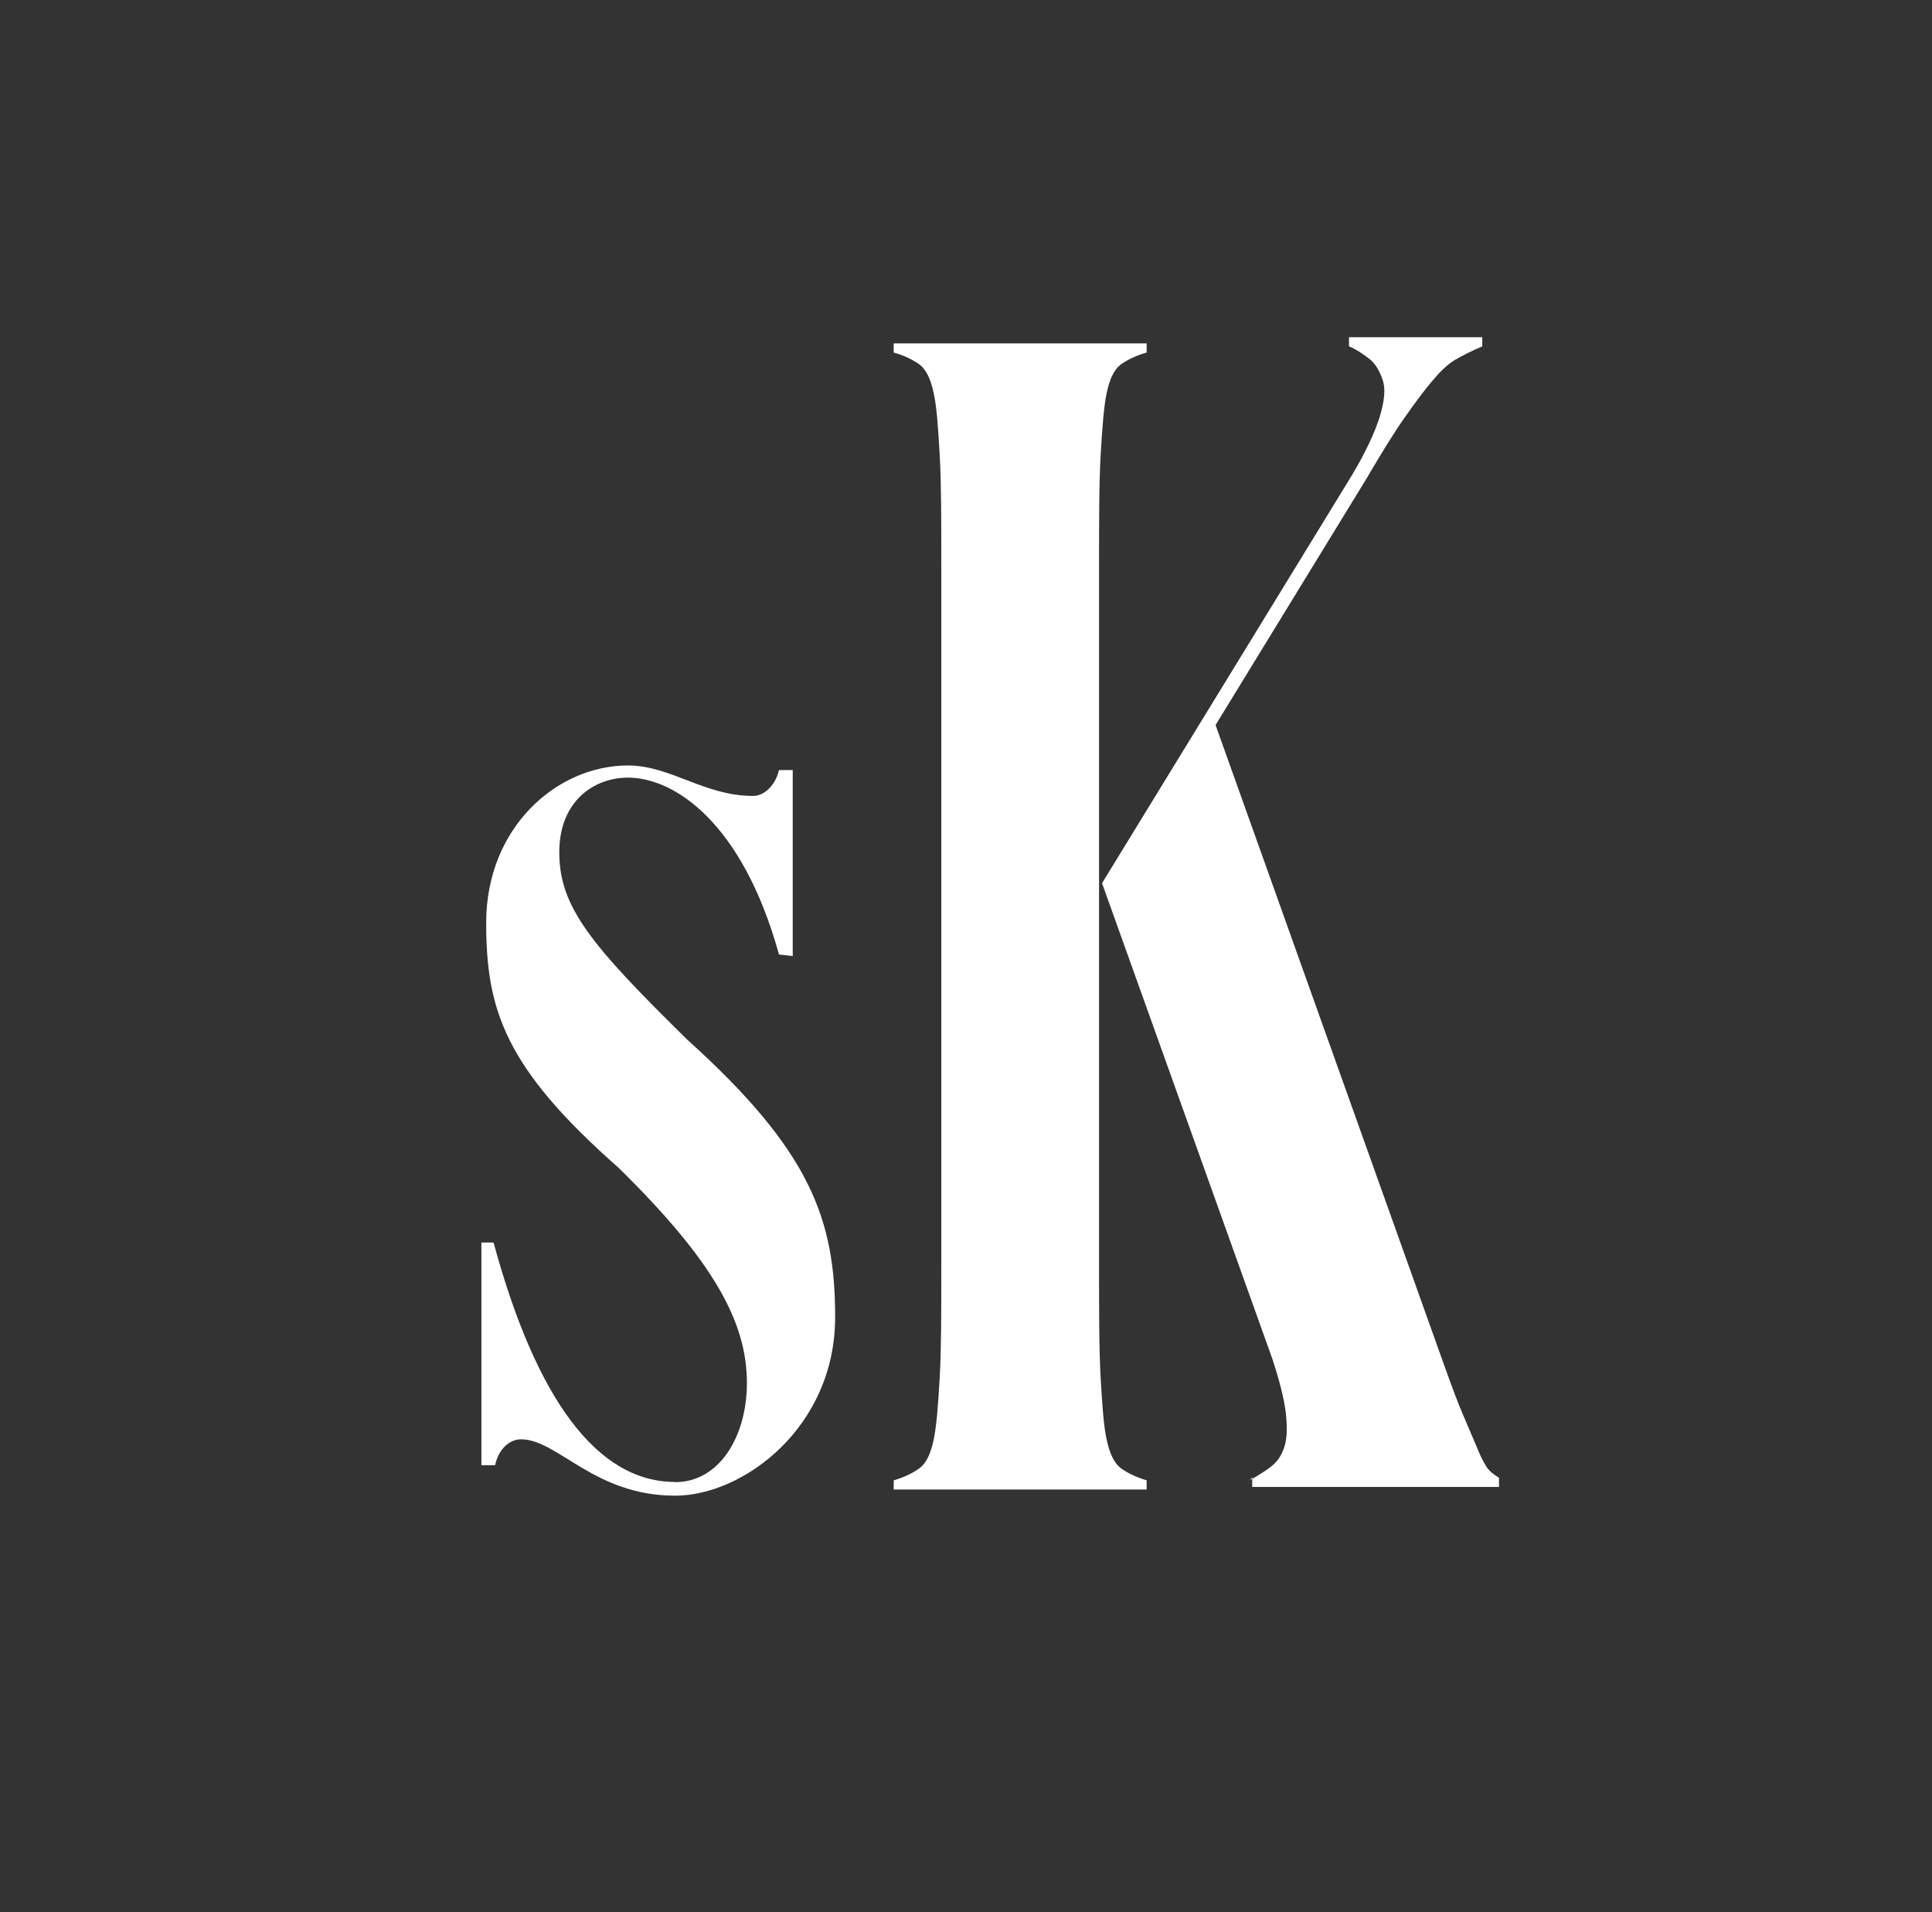 <svg width="97" height="96" viewBox="0 0 97 96" fill="none" xmlns="http://www.w3.org/2000/svg">
<rect x="0" y="0" width="97" height="96" fill="#333333" stroke="none"/>
<path fill-rule="evenodd" clip-rule="evenodd" d="M44.87 74.32C45.41 74.17 45.87 73.93 46.18 73.7C46.49 73.47 46.72 73.01 46.87 72.31C47.02 71.62 47.1 70.54 47.18 69.16C47.26 67.78 47.26 65.85 47.26 63.47V28.54C47.26 26.15 47.26 24.23 47.18 22.85C47.1 21.46 47.03 20.39 46.87 19.7C46.72 19.01 46.49 18.55 46.18 18.31C45.87 18.08 45.41 17.85 44.87 17.7V17.24H57.57V17.7C57.03 17.85 56.57 18.08 56.26 18.31C55.95 18.54 55.72 19 55.57 19.7C55.42 20.39 55.34 21.47 55.26 22.85C55.18 24.23 55.18 26.16 55.18 28.54V63.47C55.18 65.86 55.18 67.78 55.26 69.16C55.34 70.55 55.41 71.62 55.57 72.31C55.72 73 55.95 73.46 56.26 73.7C56.57 73.93 57.03 74.16 57.57 74.32V74.78H44.87V74.32ZM62.73 74.32L62.88 74.17V74.23L62.73 74.32ZM67.88 23.85C68.57 22.7 69.03 21.7 69.27 20.93C69.5 20.16 69.58 19.54 69.42 19.08C69.27 18.62 69.04 18.23 68.73 18C68.42 17.77 68.11 17.54 67.73 17.39V16.93H74.42V17.39C73.88 17.62 73.42 17.85 73.03 18.08C72.65 18.31 72.26 18.7 71.88 19.16C71.49 19.62 71.03 20.24 70.49 21.01C69.95 21.78 69.34 22.78 68.57 24.09L61.03 36.4L72.49 68.49C72.88 69.57 73.18 70.41 73.49 71.11L74.18 72.73C74.33 73.11 74.49 73.42 74.64 73.65C74.79 73.88 75.02 74.04 75.26 74.19V74.65H62.87V74.25C63.2 74.05 63.53 73.85 63.79 73.65C64.1 73.42 64.33 73.11 64.48 72.65C64.63 72.19 64.63 71.65 64.56 70.96C64.48 70.27 64.25 69.34 63.87 68.19L55.33 44.34L67.87 23.87L67.88 23.85ZM33.9 74.41C36.12 74.41 37.5 72.11 37.5 69.43C37.5 66.37 35.82 63.31 31.07 58.64C25.33 53.59 24.41 50.68 24.41 46.32C24.41 41.57 27.93 38.43 31.53 38.43C33.67 38.43 35.36 39.96 37.81 39.96C38.42 39.96 38.96 39.35 39.11 38.66H39.8V48L39.11 47.92C37.27 41.26 33.83 39.04 31.53 39.04C29.85 39.04 28.08 40.19 28.08 42.79C28.08 45.55 29.69 47.46 34.51 52.2C40.71 57.79 41.93 61.23 41.93 66.13C41.93 71.64 37.34 75.09 33.89 75.09C29.83 75.09 28 72.26 26.16 72.26C25.55 72.26 25.01 72.8 24.86 73.56H24.17V62.38H24.78C26.92 70.26 29.99 74.4 33.89 74.4L33.9 74.41Z" fill="white"/>
</svg>
